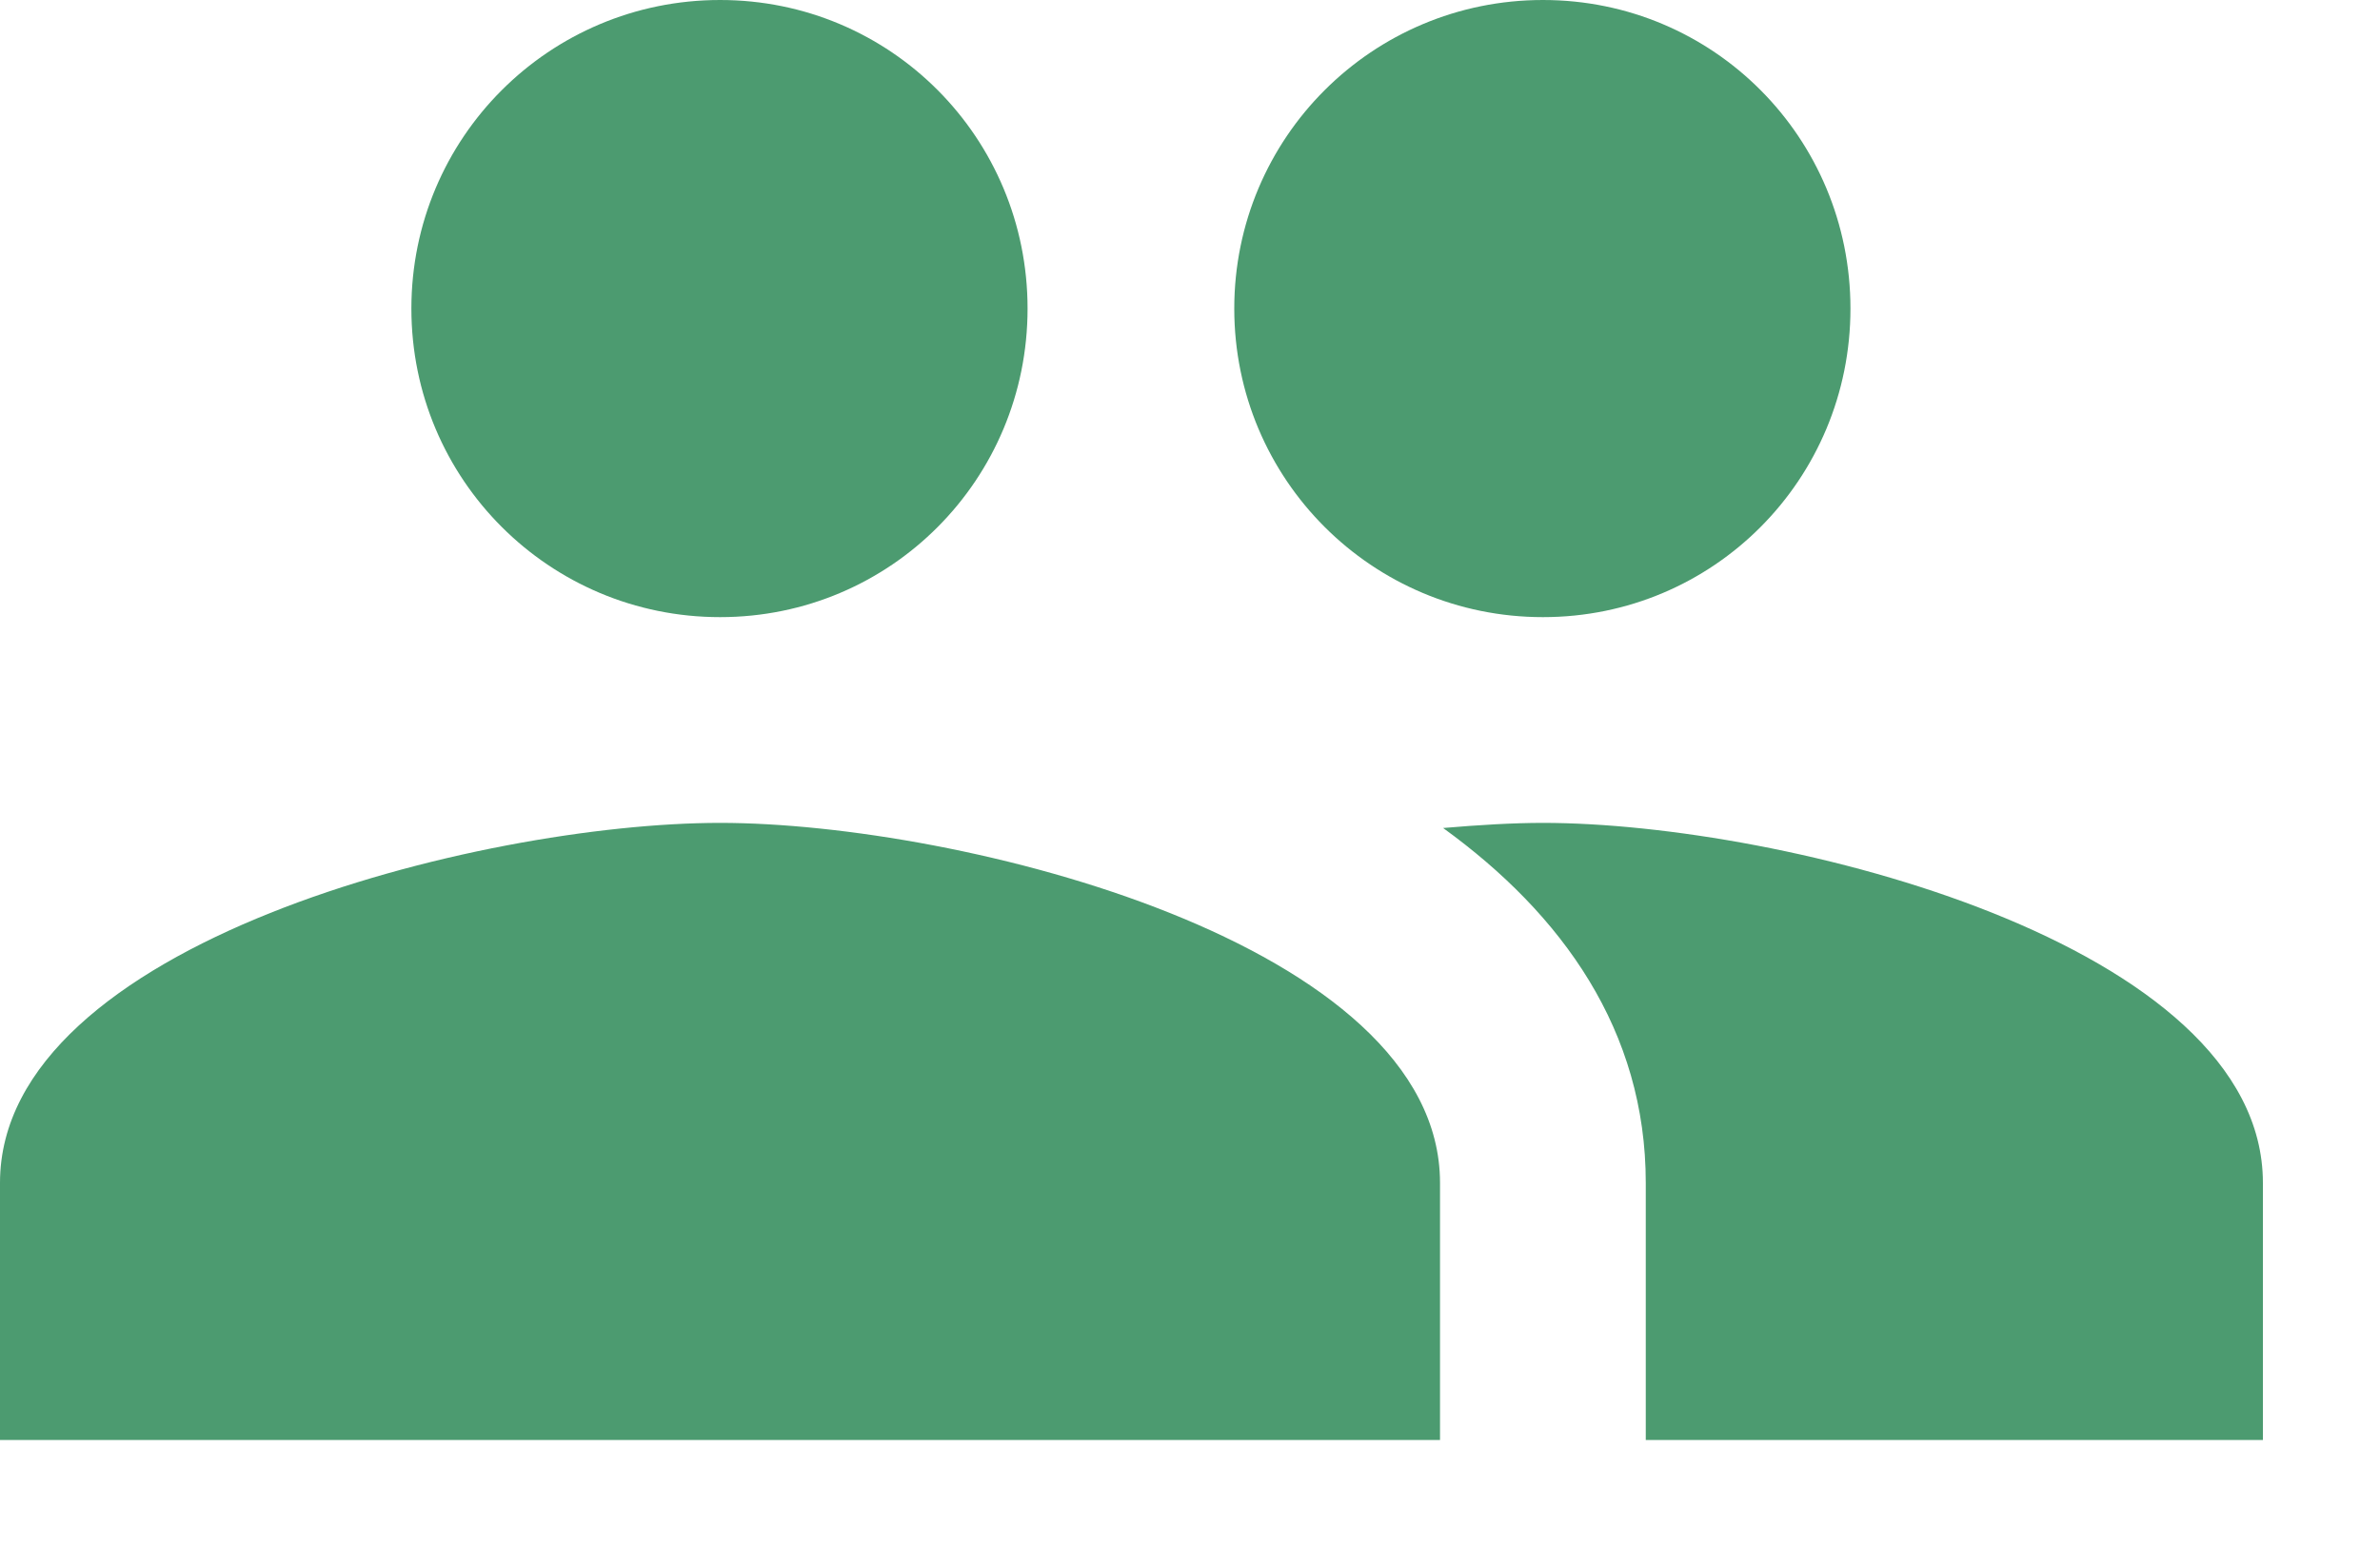 <?xml version="1.0" encoding="utf-8"?>
<svg xmlns="http://www.w3.org/2000/svg" fill="none" height="100%" overflow="visible" preserveAspectRatio="none" style="display: block;" viewBox="0 0 20 13" width="100%">
<path d="M12.966 5.186C14.4 5.186 15.55 4.028 15.55 2.593C15.55 1.158 14.4 0 12.966 0C11.531 0 10.372 1.158 10.372 2.593C10.372 4.028 11.531 5.186 12.966 5.186ZM6.051 5.186C7.485 5.186 8.635 4.028 8.635 2.593C8.635 1.158 7.485 0 6.051 0C4.616 0 3.457 1.158 3.457 2.593C3.457 4.028 4.616 5.186 6.051 5.186ZM6.051 6.915C4.037 6.915 0 7.926 0 9.94V12.101H12.101V9.94C12.101 7.926 8.065 6.915 6.051 6.915ZM12.966 6.915C12.715 6.915 12.43 6.932 12.127 6.958C13.13 7.684 13.83 8.661 13.83 9.94V12.101H19.016V9.94C19.016 7.926 14.979 6.915 12.966 6.915Z" fill="#4C9B70" id="Vector"/>
</svg>